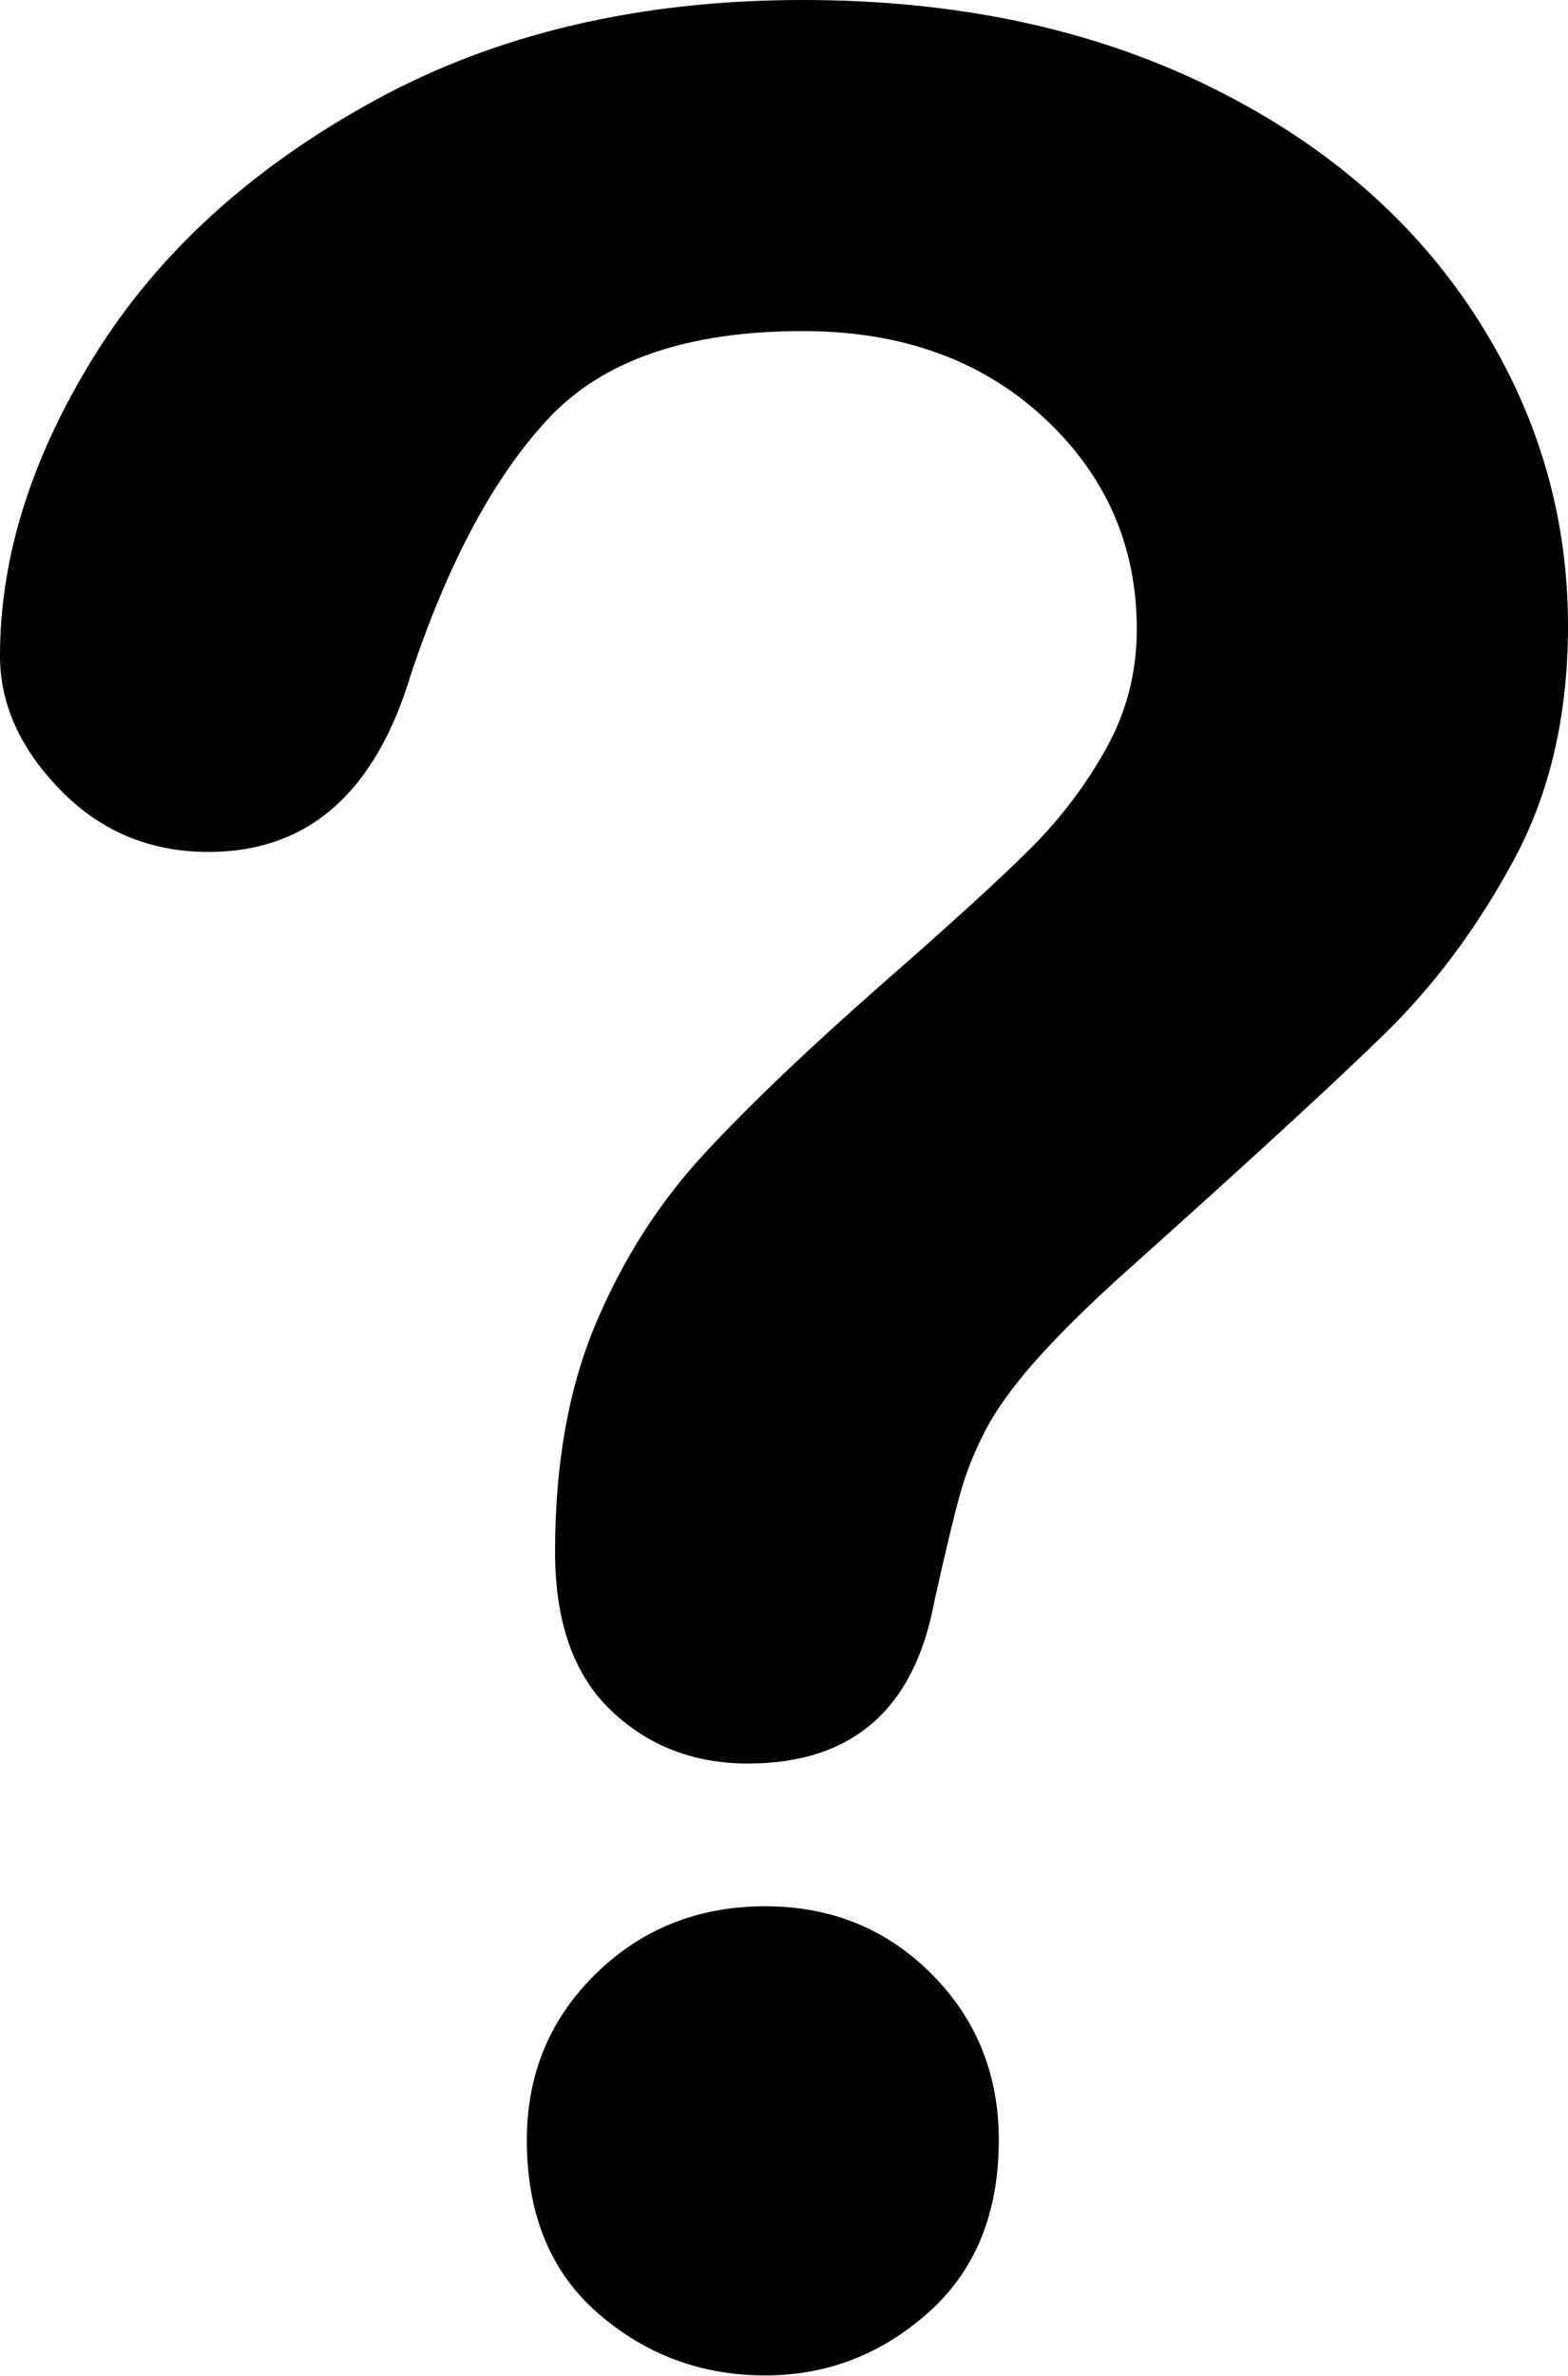 <?xml version="1.0" encoding="utf-8"?>
<!-- Generator: Adobe Illustrator 16.0.0, SVG Export Plug-In . SVG Version: 6.00 Build 0)  -->
<!DOCTYPE svg PUBLIC "-//W3C//DTD SVG 1.1//EN" "http://www.w3.org/Graphics/SVG/1.1/DTD/svg11.dtd">
<svg version="1.1" xmlns="http://www.w3.org/2000/svg" xmlns:xlink="http://www.w3.org/1999/xlink" x="0px" y="0px"
	 width="187.17px" height="283.46px" viewBox="0 0 187.17 283.46" enable-background="new 0 0 187.17 283.46" xml:space="preserve">
<g>
	<path d="M0,78.237c0-11.853,3.804-23.864,11.416-36.03c7.608-12.166,18.715-22.241,33.318-30.23C59.333,3.997,76.365,0,95.83,0
		c18.094,0,34.068,3.341,47.917,10.015c13.854,6.674,24.55,15.755,32.103,27.231c7.548,11.484,11.321,23.958,11.321,37.435
		c0,10.611-2.15,19.906-6.455,27.891c-4.306,7.984-9.425,14.881-15.349,20.681c-5.929,5.805-16.565,15.567-31.913,29.292
		c-4.245,3.873-7.646,7.273-10.2,10.204c-2.562,2.93-4.463,5.615-5.71,8.049c-1.251,2.433-2.219,4.866-2.9,7.299
		c-0.69,2.434-1.718,6.709-3.089,12.821c-2.373,12.979-9.801,19.465-22.275,19.465c-6.49,0-11.951-2.12-16.376-6.365
		c-4.434-4.241-6.648-10.542-6.648-18.904c0-10.481,1.624-19.559,4.871-27.23c3.243-7.677,7.547-14.415,12.915-20.215
		c5.363-5.804,12.598-12.697,21.709-20.686c7.985-6.987,13.759-12.26,17.314-15.815c3.556-3.555,6.55-7.518,8.983-11.887
		c2.433-4.365,3.65-9.107,3.65-14.222c0-9.985-3.714-18.407-11.138-25.269c-7.423-6.863-17.002-10.294-28.73-10.294
		c-13.725,0-23.834,3.461-30.32,10.388c-6.49,6.922-11.981,17.126-16.471,30.602c-4.245,14.102-12.294,21.148-24.147,21.148
		c-6.991,0-12.885-2.463-17.687-7.394C2.399,89.314,0,83.981,0,78.237z M91.34,283.381c-7.616,0-14.26-2.468-19.936-7.394
		c-5.68-4.927-8.516-11.823-8.516-20.682c0-7.86,2.742-14.475,8.238-19.842c5.487-5.363,12.225-8.049,20.214-8.049
		c7.86,0,14.47,2.686,19.837,8.049c5.363,5.367,8.049,11.981,8.049,19.842c0,8.734-2.806,15.597-8.422,20.587
		C105.189,280.884,98.7,283.381,91.34,283.381z"/>
</g>
</svg>
